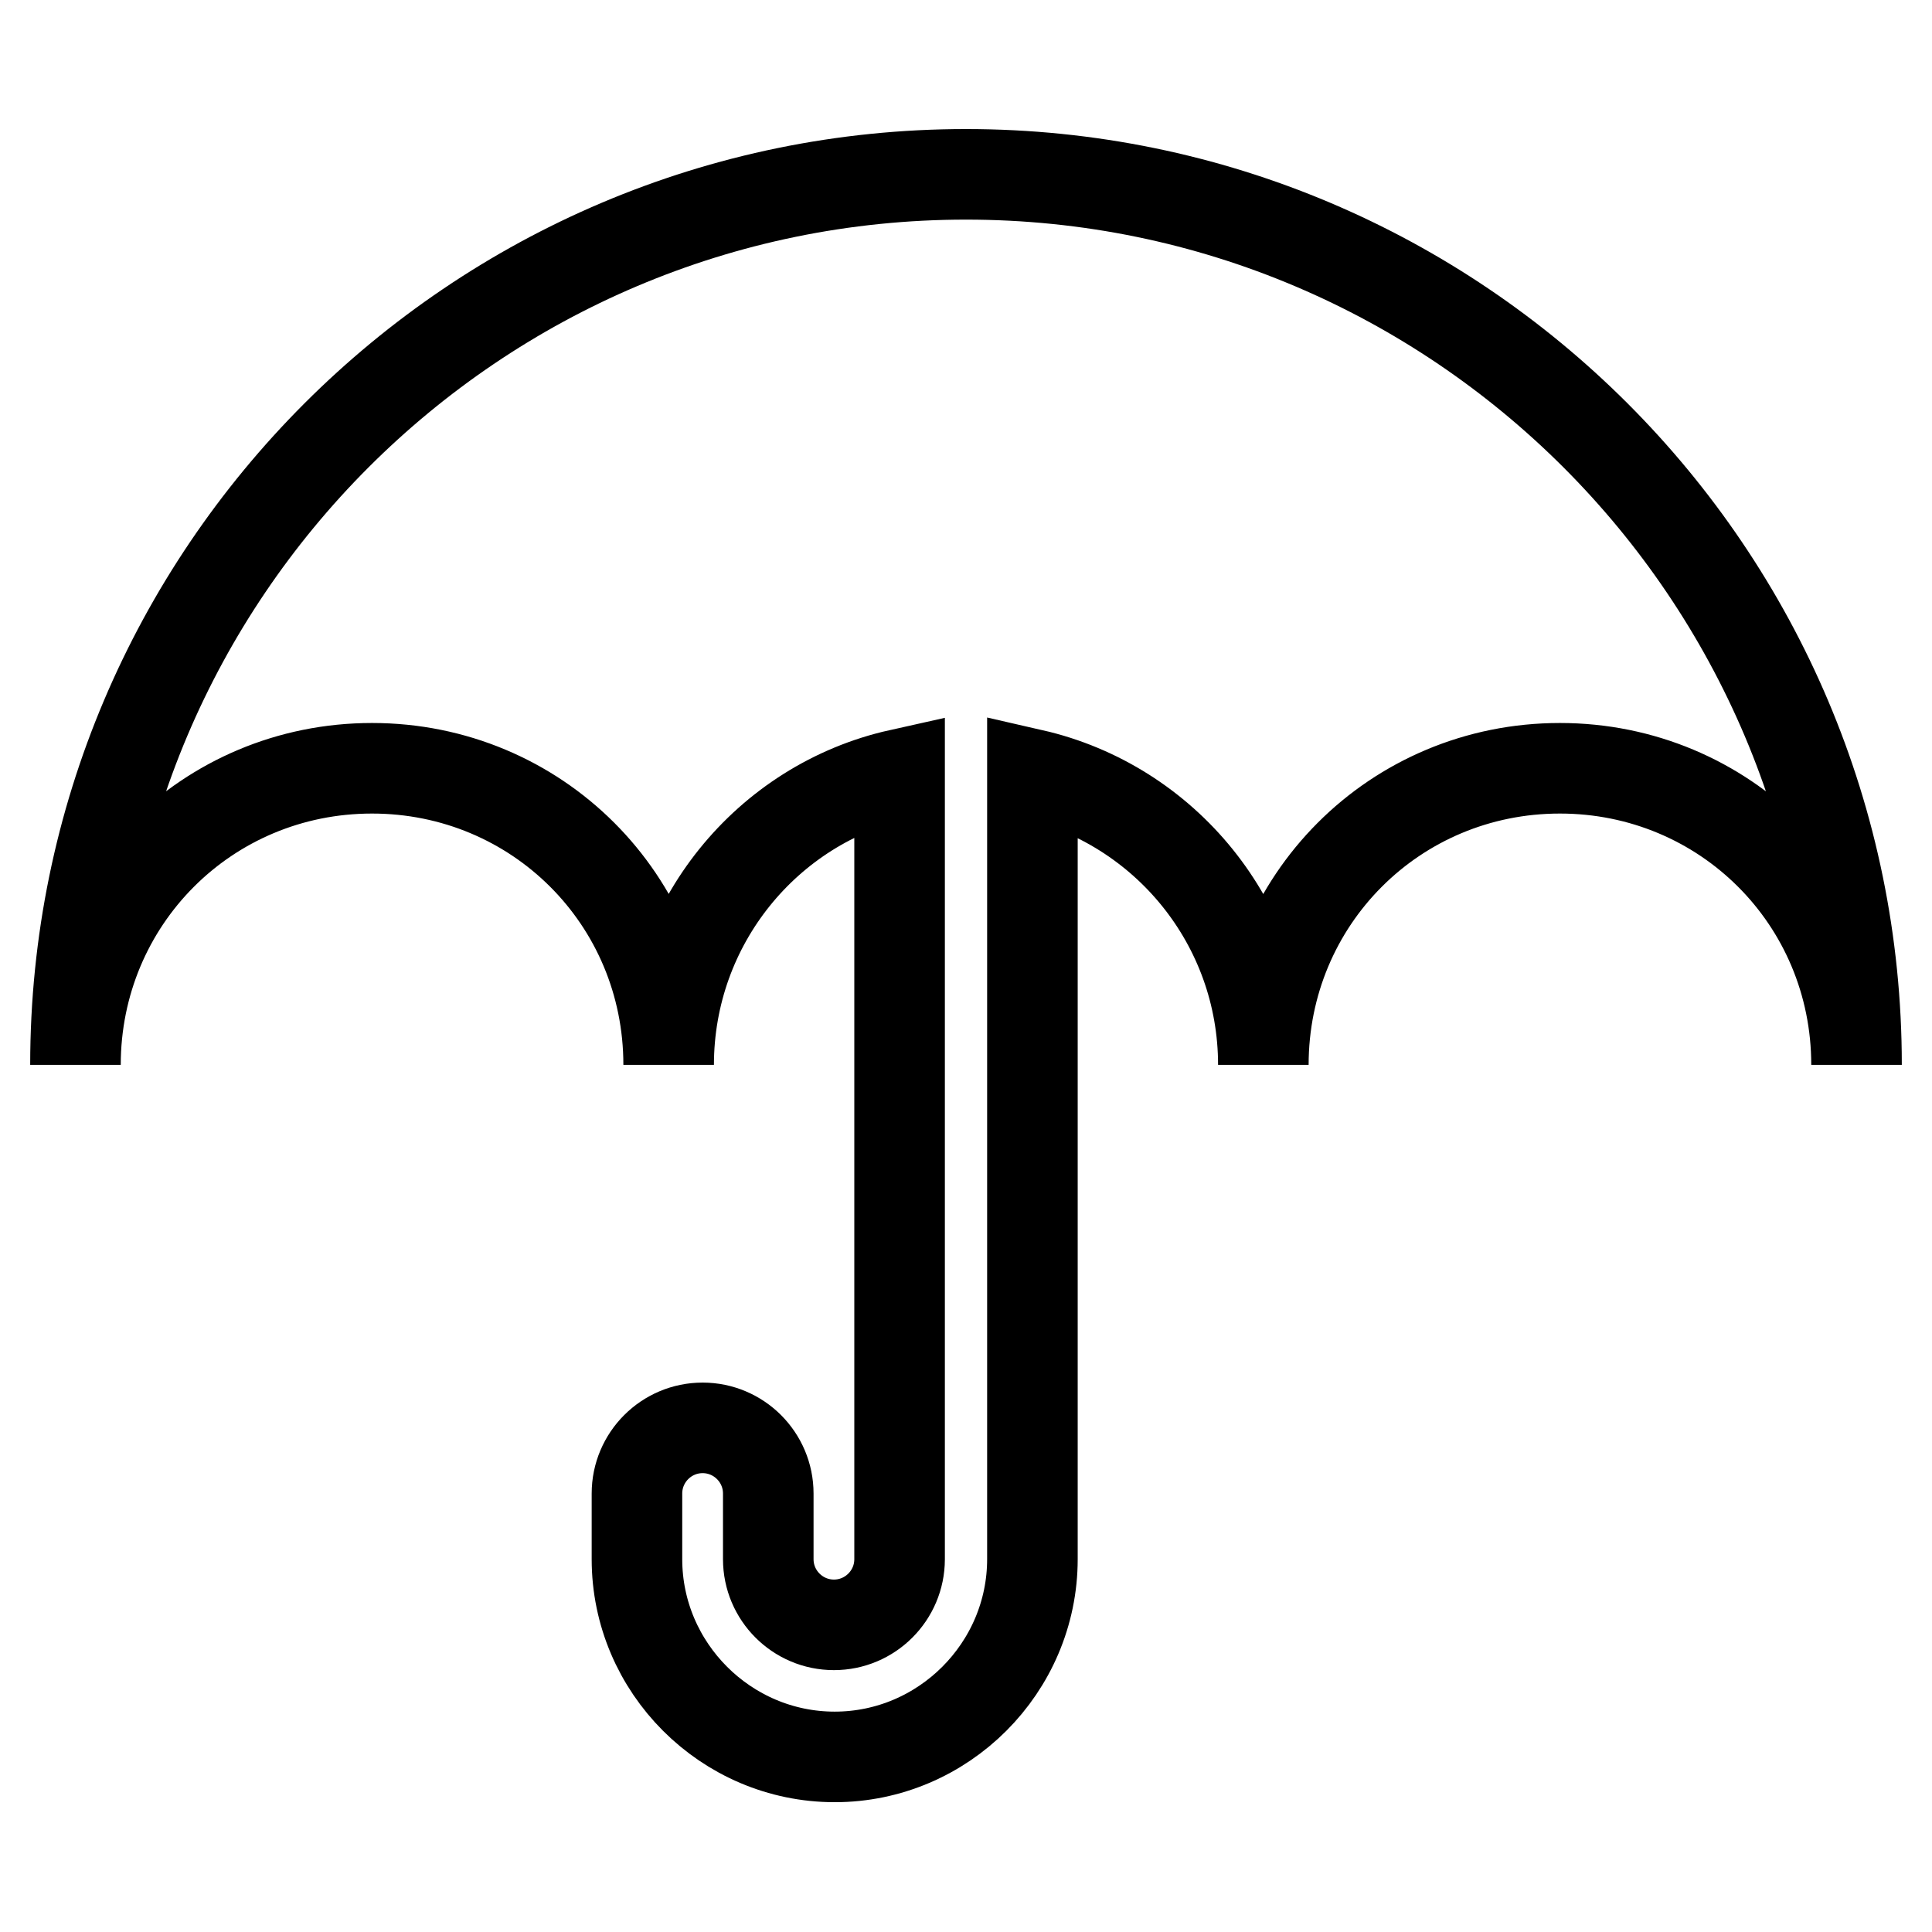 <?xml version="1.0" encoding="utf-8"?>
<!-- Svg Vector Icons : http://www.onlinewebfonts.com/icon -->
<!DOCTYPE svg PUBLIC "-//W3C//DTD SVG 1.1//EN" "http://www.w3.org/Graphics/SVG/1.1/DTD/svg11.dtd">
<svg version="1.1" xmlns="http://www.w3.org/2000/svg" xmlns:xlink="http://www.w3.org/1999/xlink" x="0px" y="0px" viewBox="0 0 256 256" enable-background="new 0 0 256 256" xml:space="preserve">
<g> <path stroke-width="12" fill-opacity="0" stroke="#000000"  d="M246,141.1c0-21.9-17.5-39.3-39.3-39.3c-21.9,0-39.3,17.5-39.3,39.3c0-18.8-13.1-34.5-30.6-38.5v104 c0,14.4-11.8,26.2-26.2,26.2c-14.4,0-26.2-11.8-26.2-26.2v-8.7c0-4.8,3.9-8.7,8.7-8.7c4.8,0,8.7,3.9,8.7,8.7v8.7 c0,4.8,3.9,8.7,8.7,8.7c4.8,0,8.7-3.9,8.7-8.7v-104c-17.5,3.9-30.6,19.7-30.6,38.5c0-21.9-17.5-39.3-39.3-39.3 c-21.9,0-39.3,17.5-39.3,39.3c0-65.1,52.9-118,118-118C193.1,23.1,246,76,246,141.1z"/></g>
</svg>